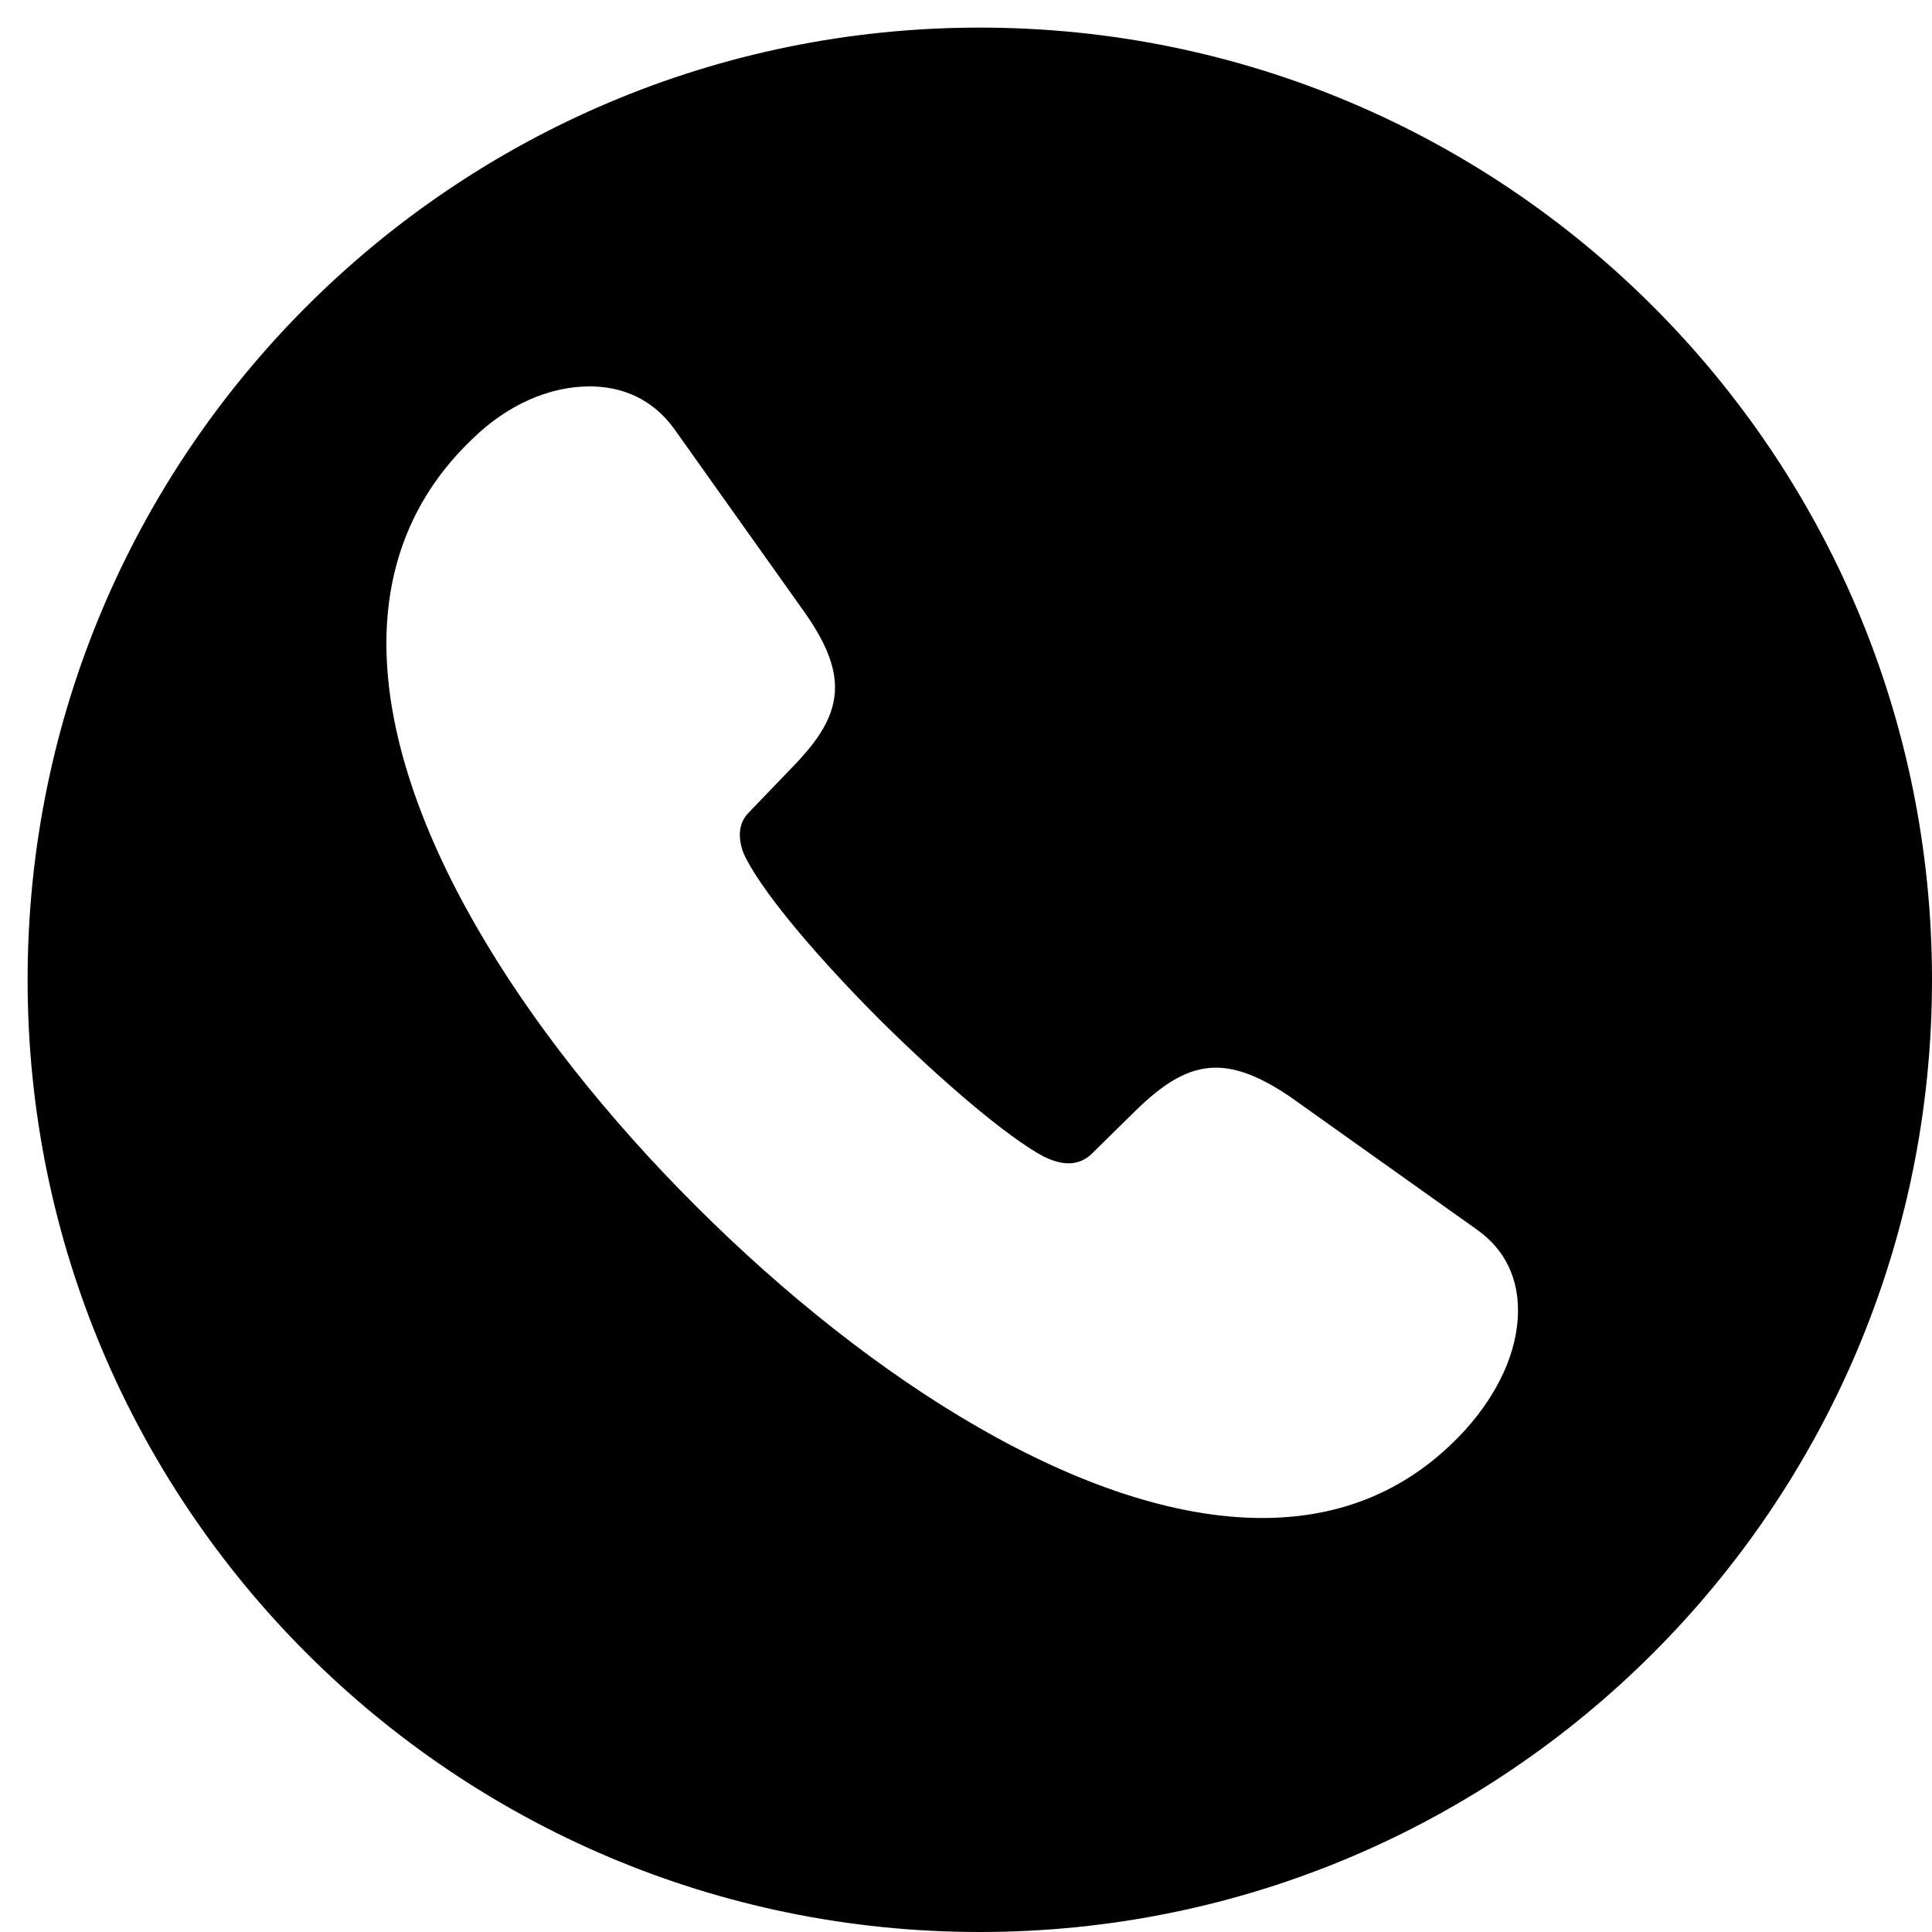 <svg width="70" height="70" viewBox="0 0 70 70" fill="none" xmlns="http://www.w3.org/2000/svg">
<path d="M35.5 1C54.554 1 70 16.446 70 35.5C70 54.554 54.554 70 35.5 70C16.446 70 1 54.554 1 35.5C1 16.446 16.446 1 35.5 1ZM21.364 14C19.905 14 18.379 14.662 17.097 15.922C14.951 17.975 14 20.513 14 23.316C14 29.653 18.843 37.338 25.212 43.696C31.603 50.076 39.387 55 45.733 55C48.587 55 51.085 54.006 53.098 51.798C54.269 50.495 55 48.972 55 47.472C55 46.368 54.579 45.307 53.519 44.557L46.751 39.743C45.712 39.037 44.849 38.684 44.053 38.684C43.036 38.684 42.151 39.258 41.134 40.251L39.563 41.797C39.454 41.908 39.324 41.996 39.18 42.057C39.036 42.117 38.881 42.15 38.725 42.15C38.371 42.15 38.06 42.018 37.817 41.907C36.468 41.179 34.124 39.17 31.935 37.006C29.767 34.842 27.755 32.502 27.047 31.133C26.895 30.863 26.811 30.56 26.805 30.25C26.805 29.964 26.892 29.675 27.136 29.433L28.684 27.822C29.68 26.806 30.254 25.922 30.254 24.906C30.254 24.112 29.9 23.251 29.171 22.213L24.416 15.523C23.642 14.464 22.559 14 21.364 14Z" fill="black"/>
</svg>
